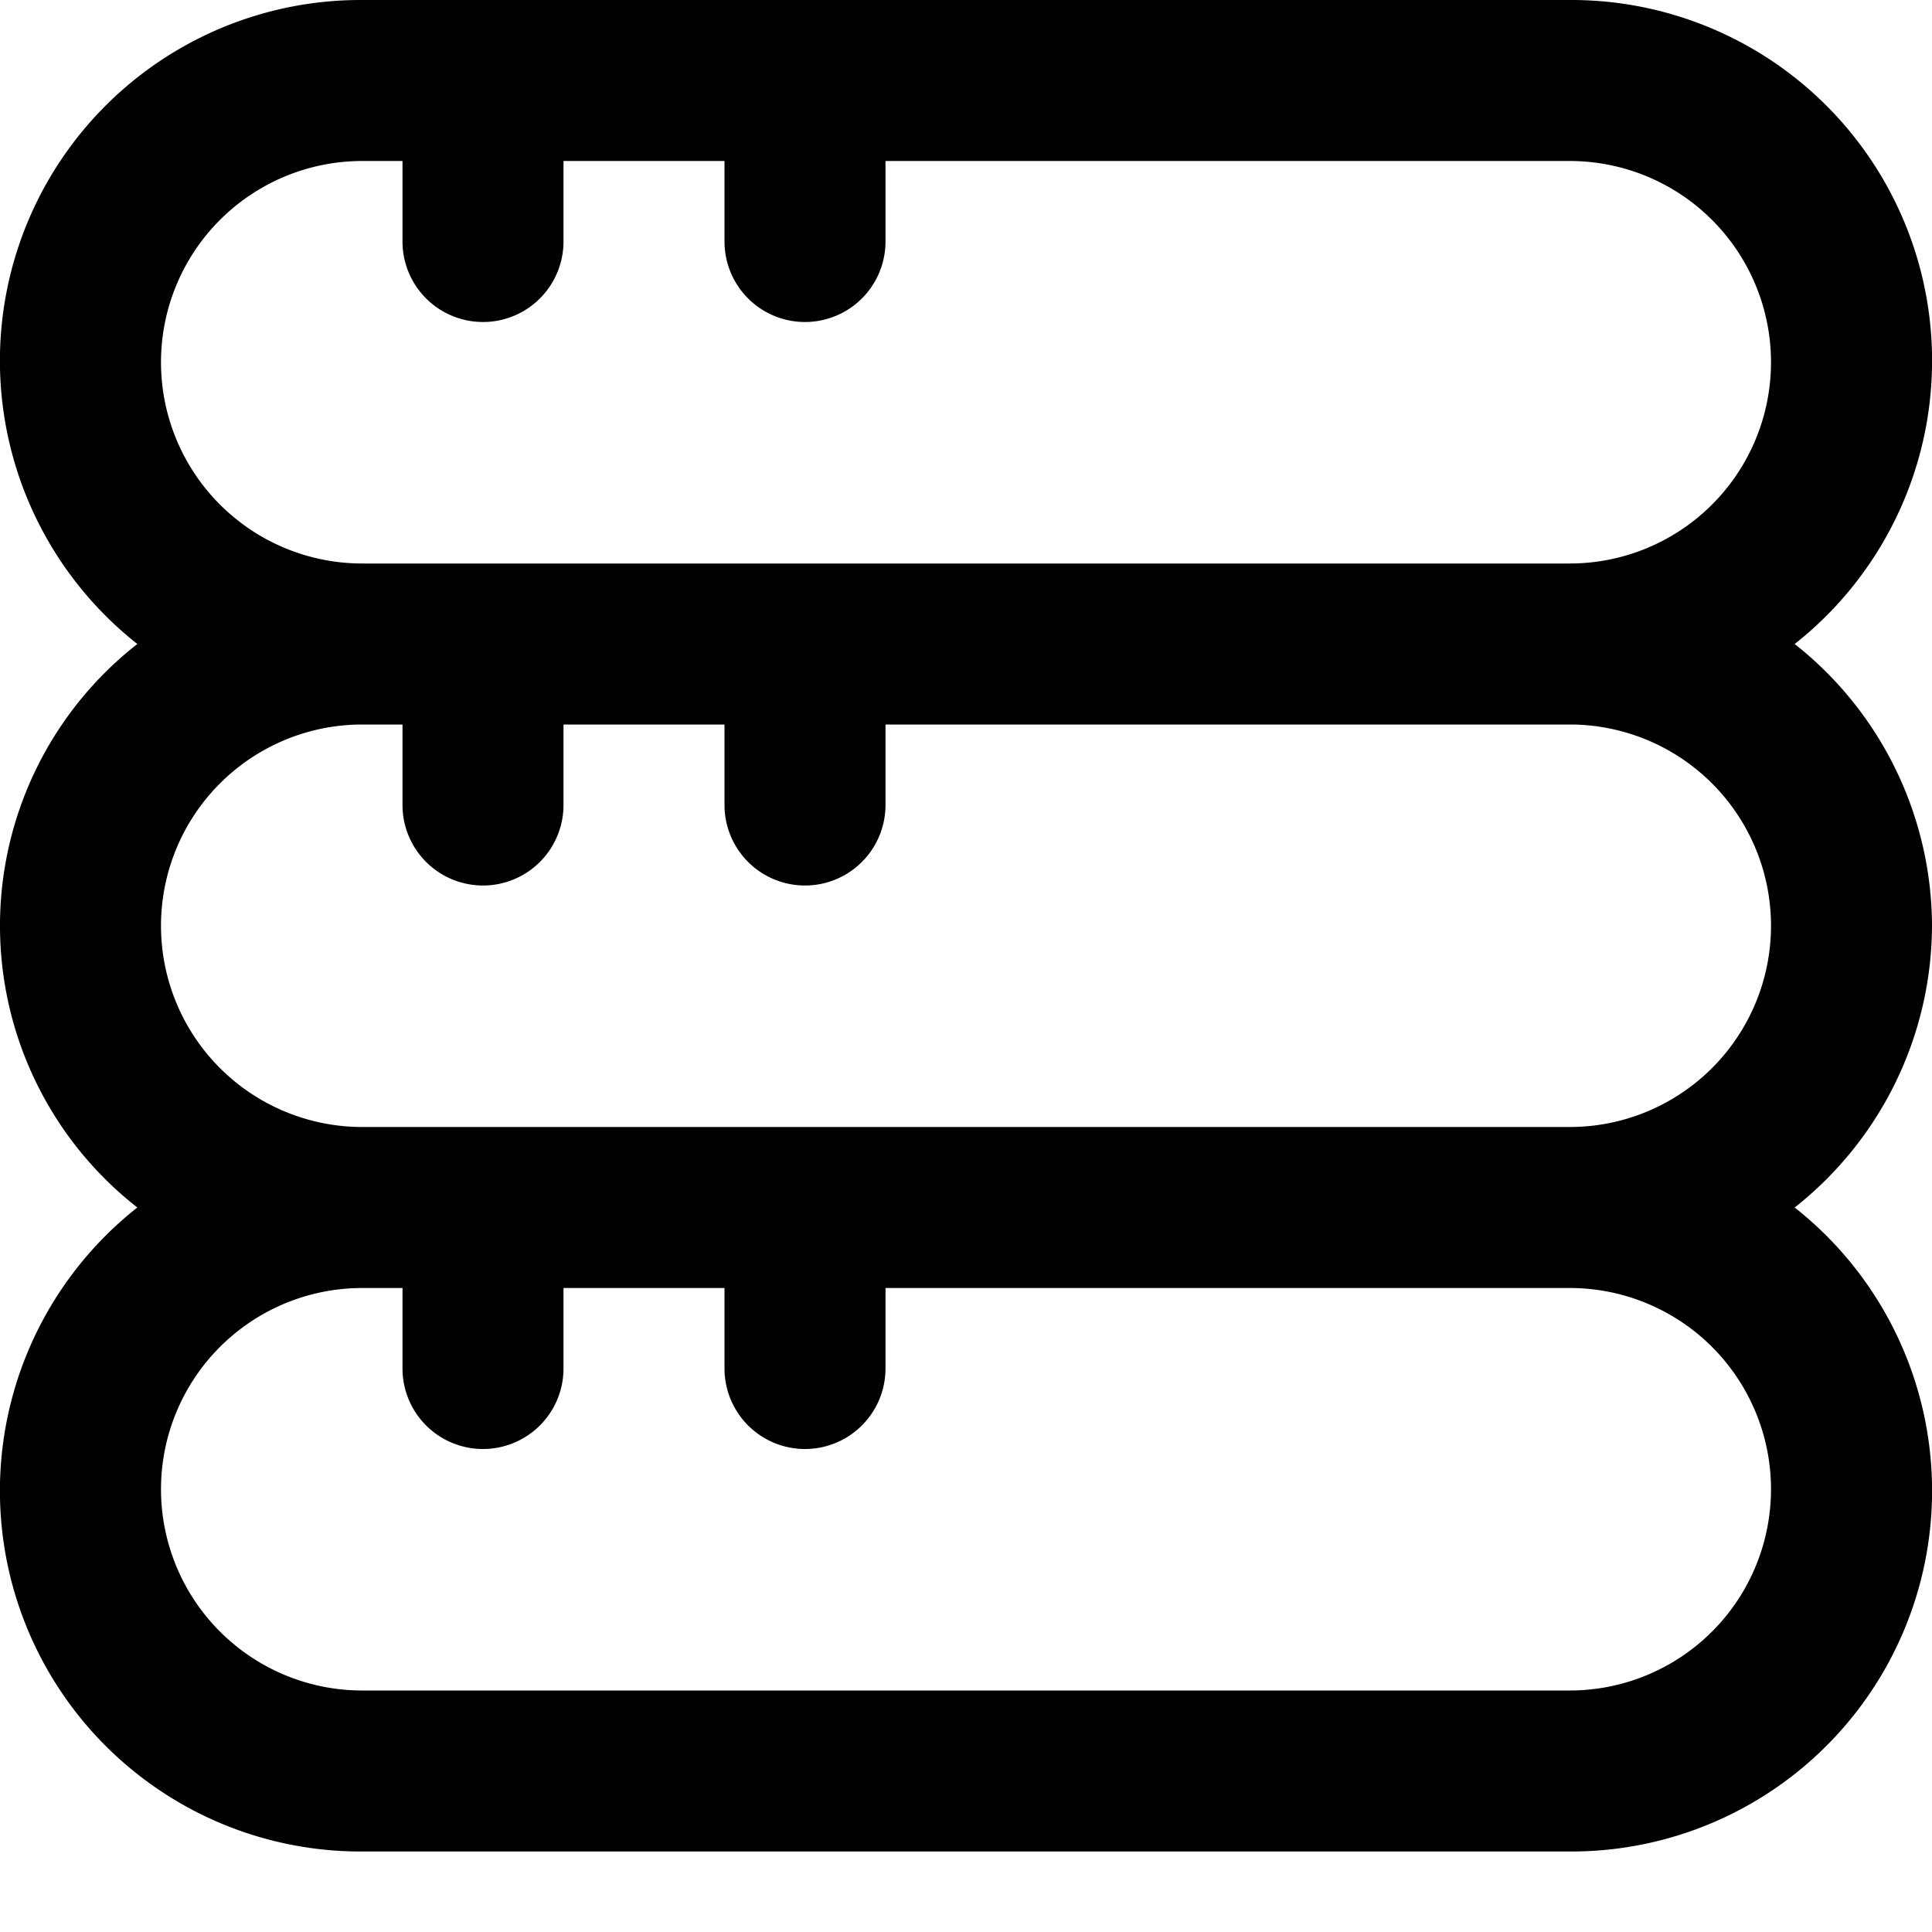 <svg id="Layer_1" height="512" viewBox="0 0 24 24" width="512" xmlns="http://www.w3.org/2000/svg" data-name="Layer 1"><path d="m24 11.5a4.476 4.476 0 0 0 -1.706-3.5 4.481 4.481 0 0 0 -2.794-8h-15a4.481 4.481 0 0 0 -2.794 8 4.443 4.443 0 0 0 0 7 4.481 4.481 0 0 0 2.794 8h15a4.481 4.481 0 0 0 2.794-8 4.476 4.476 0 0 0 1.706-3.5zm-22-7a2.5 2.5 0 0 1 2.5-2.5h.5v1a1 1 0 0 0 2 0v-1h2v1a1 1 0 0 0 2 0v-1h8.5a2.5 2.5 0 0 1 0 5h-15a2.5 2.5 0 0 1 -2.5-2.5zm20 14a2.5 2.5 0 0 1 -2.5 2.5h-15a2.5 2.5 0 0 1 0-5h.5v1a1 1 0 0 0 2 0v-1h2v1a1 1 0 0 0 2 0v-1h8.5a2.5 2.5 0 0 1 2.5 2.5zm-17.5-4.5a2.5 2.5 0 0 1 0-5h.5v1a1 1 0 0 0 2 0v-1h2v1a1 1 0 0 0 2 0v-1h8.5a2.5 2.5 0 0 1 0 5z"/></svg>